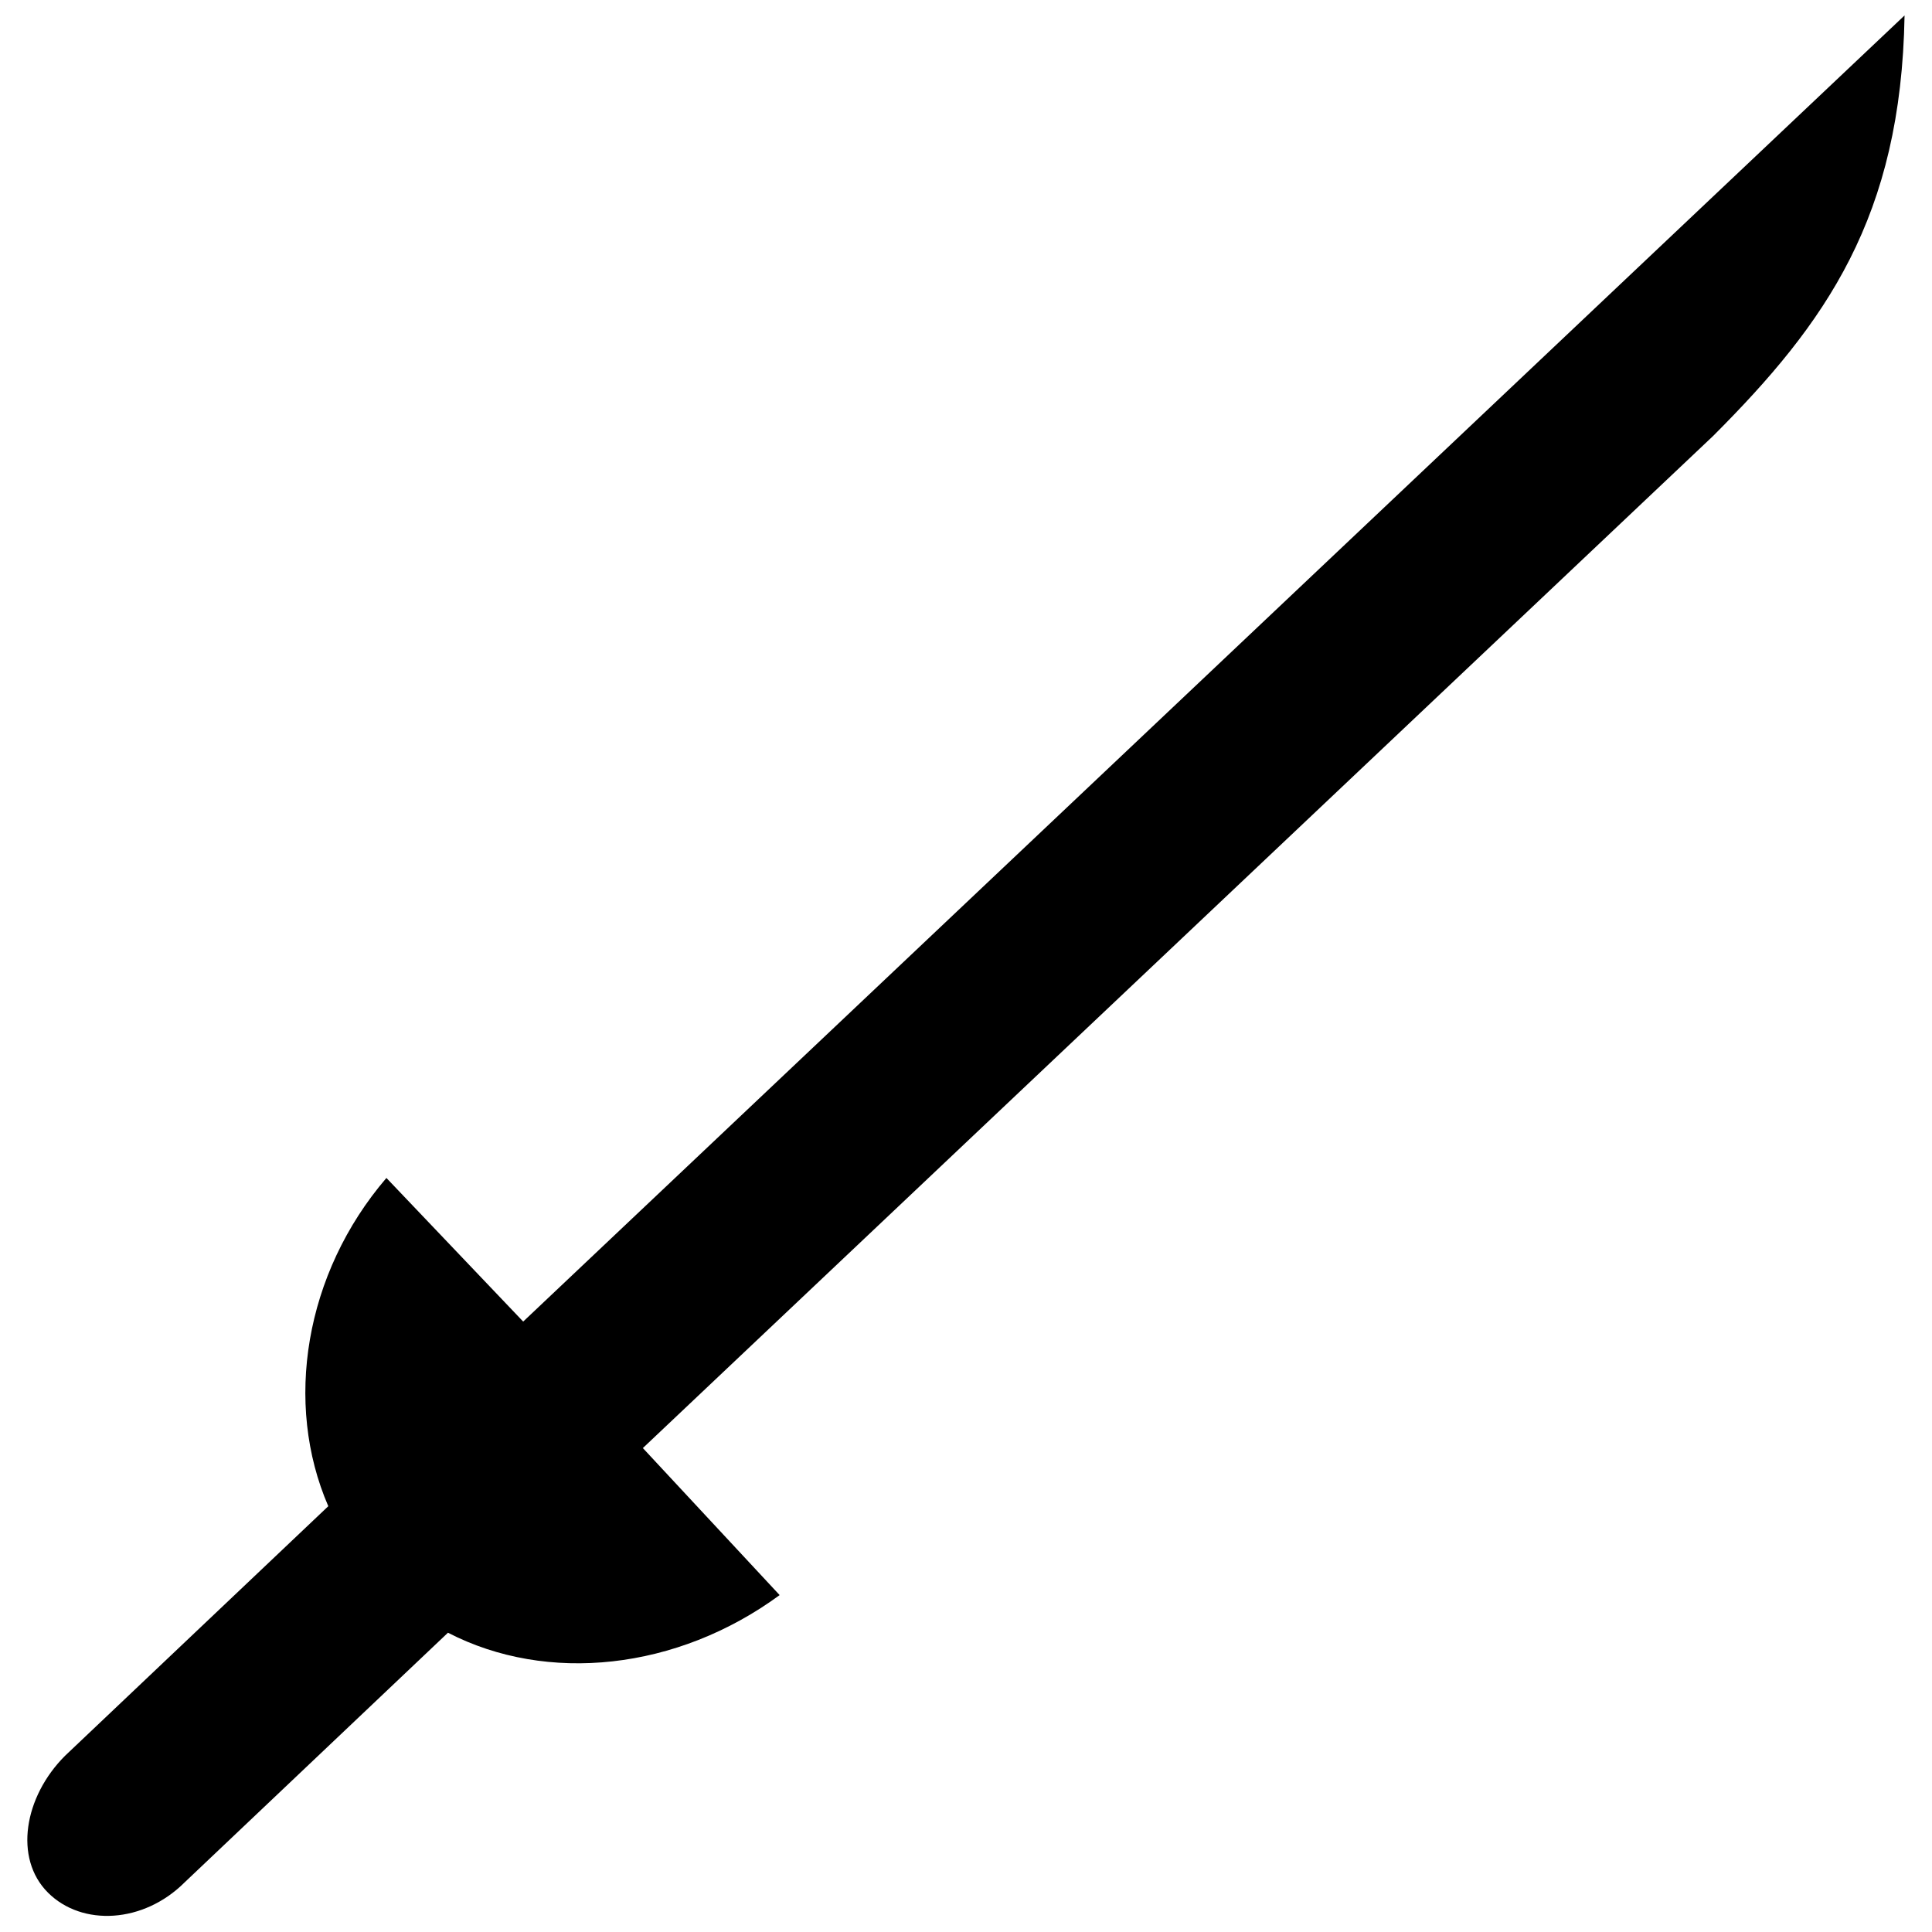 <?xml version="1.0" encoding="UTF-8"?>
<!-- Uploaded to: SVG Repo, www.svgrepo.com, Generator: SVG Repo Mixer Tools -->
<svg width="800px" height="800px" version="1.1" viewBox="144 144 512 512" xmlns="http://www.w3.org/2000/svg">
 <defs>
  <clipPath id="a">
   <path d="m151 148.09h498v503.81h-498z"/>
  </clipPath>
 </defs>
 <g clip-path="url(#a)">
  <path d="m648.73 148.09-366.08 346.14-36.246-38.059c-21.746 25.371-27.184 59.805-15.402 86.988l-69.773 66.148c-10.875 10.875-13.594 27.184-4.531 36.246s25.371 8.156 36.246-2.719l69.773-66.148c26.277 13.594 60.711 9.969 87.895-9.969l-36.246-38.965 283.62-268.21c29.902-29.902 49.836-57.992 50.742-111.45z" fill-rule="evenodd"/>
 </g>
</svg>